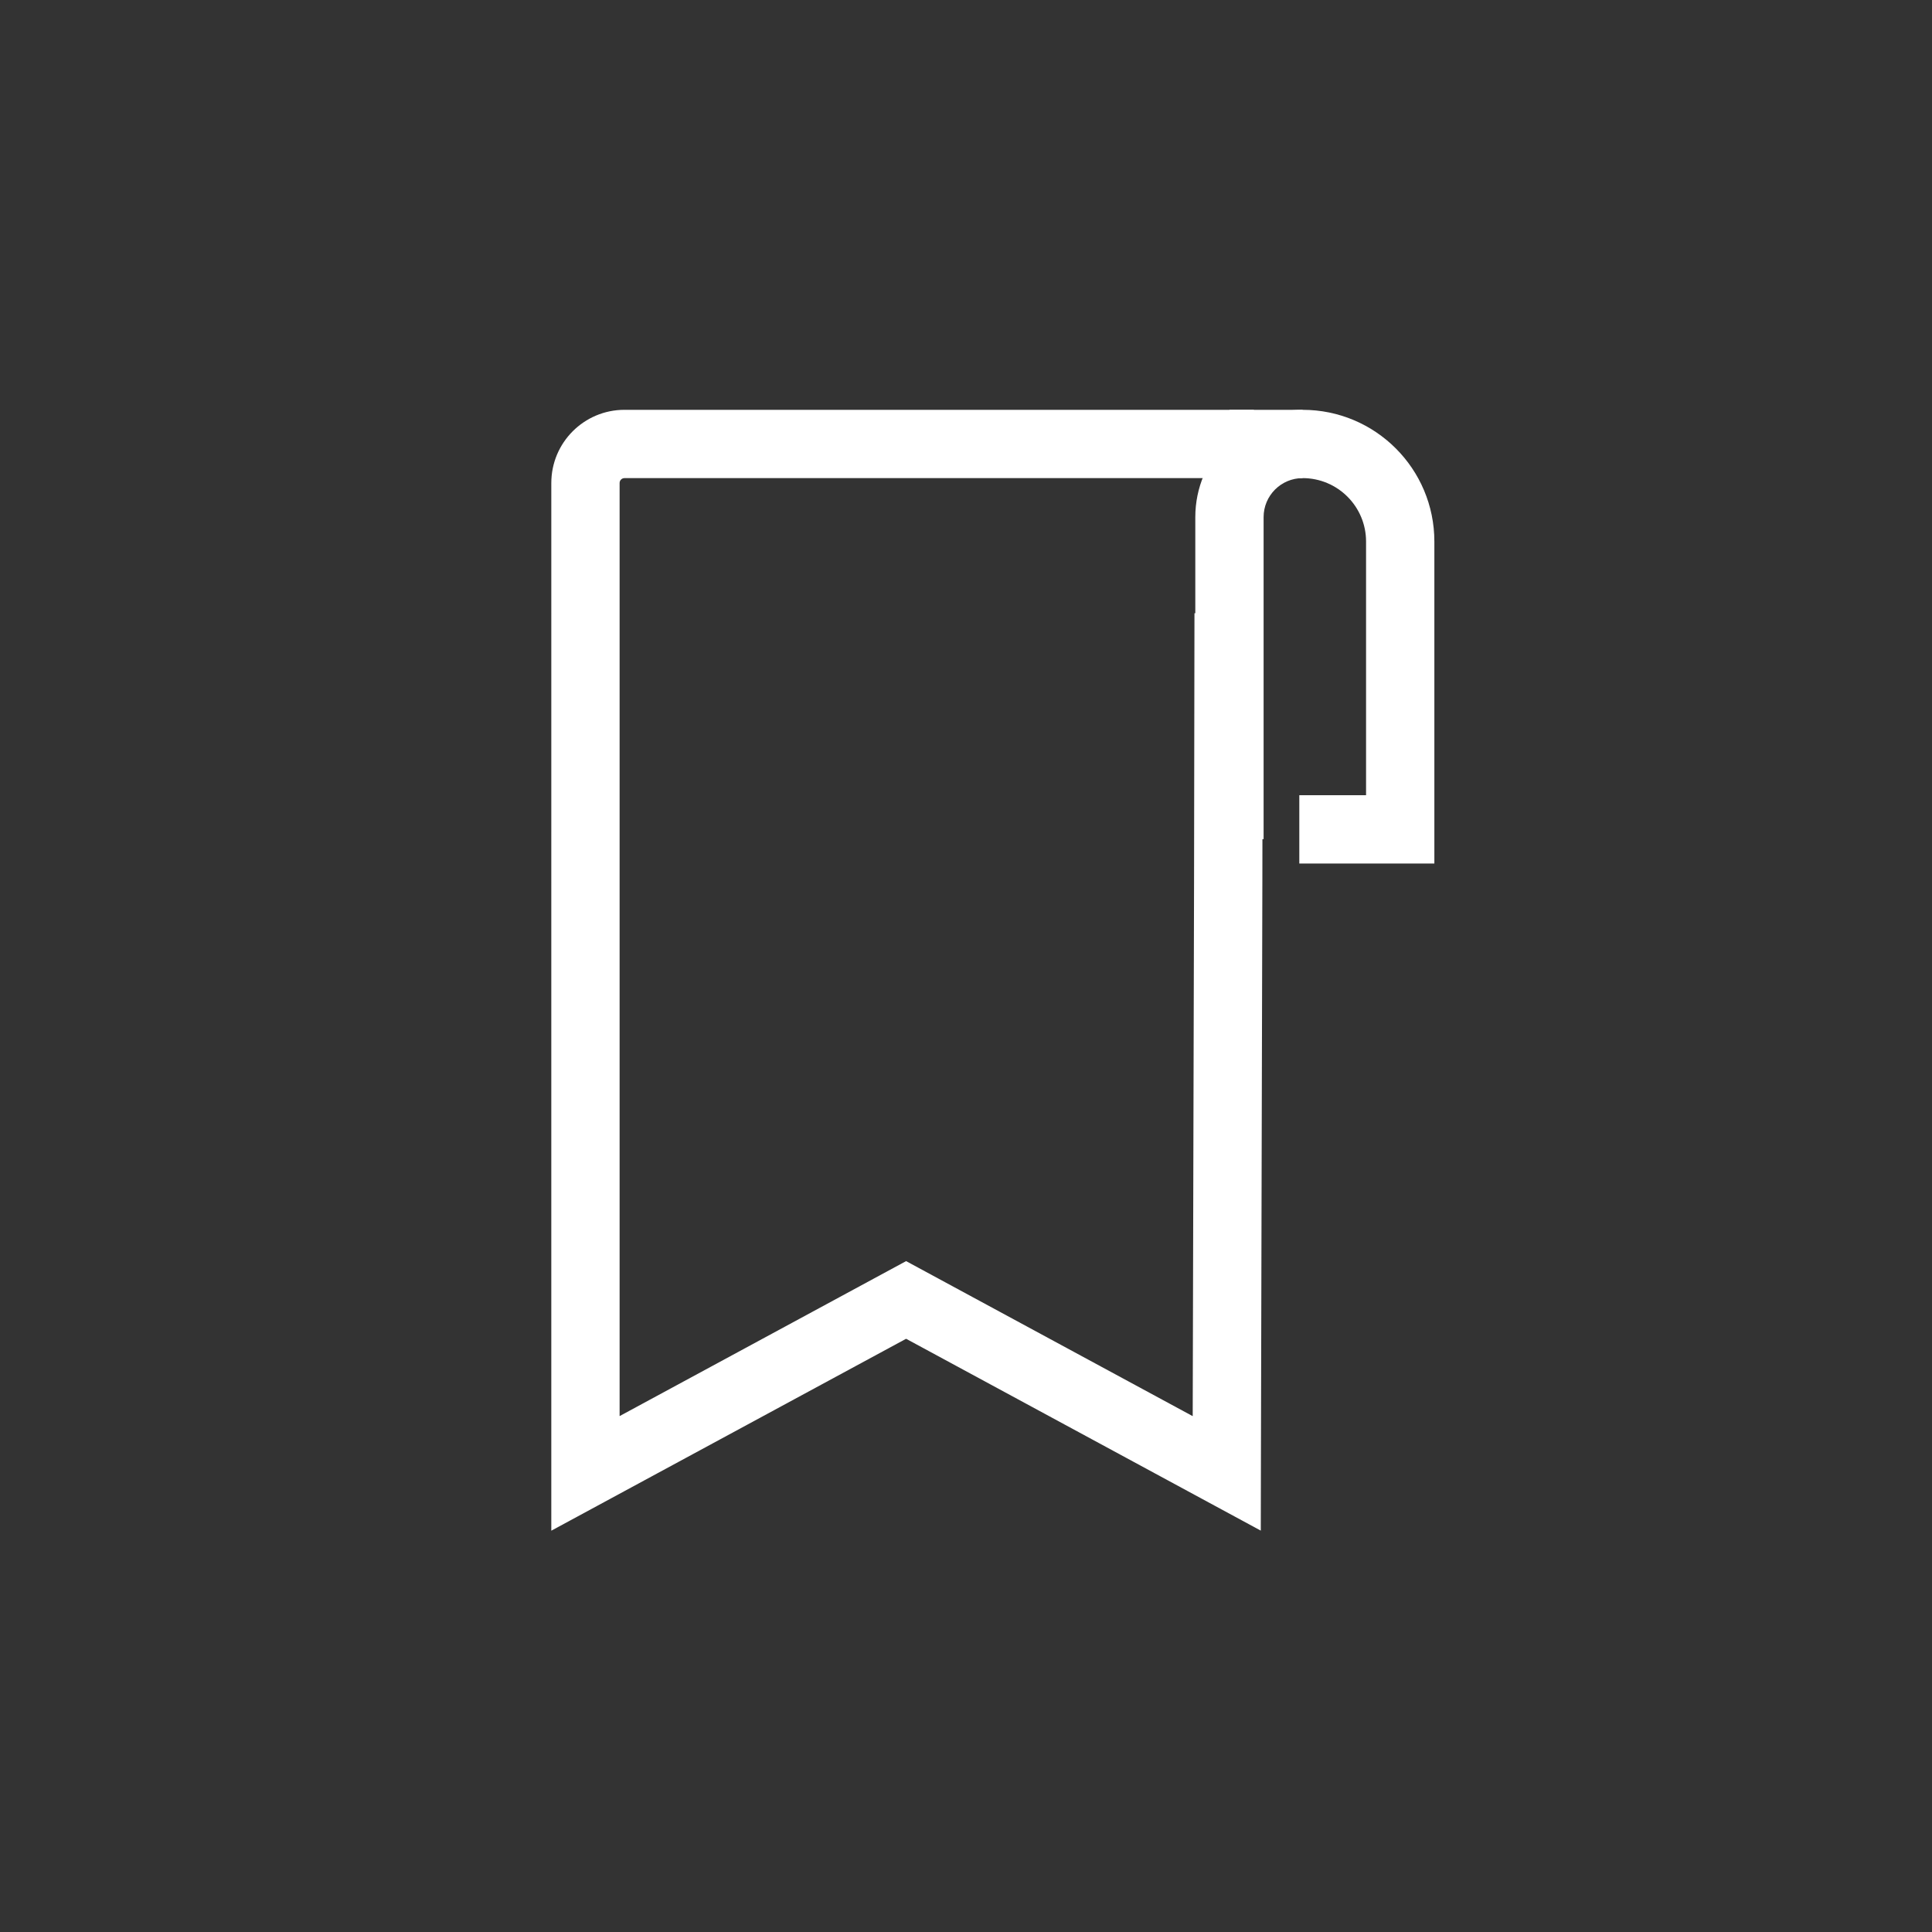 <svg width="256" height="256" viewBox="0 0 256 256" fill="none" xmlns="http://www.w3.org/2000/svg">
<rect x="0" y="0" width="256" height="256" fill="#333333" stroke="none"/>
<path fill-rule="evenodd" clip-rule="evenodd" d="M82.748 63.353C82.391 63.353 82.101 63.643 82.101 64L82.101 187.639L120.063 167.105L158.04 187.647C158.07 173.337 158.104 160.812 158.138 148.689C158.196 127.459 158.251 107.461 158.273 81.257L167.323 81.265C167.302 107.472 167.247 127.488 167.188 148.727C167.149 162.942 167.108 177.706 167.075 195.241L167.061 202.817L120.063 177.395L73.05 202.825L73.051 64C73.051 58.644 77.392 54.303 82.748 54.303H166.141V63.353H82.748Z" fill="white"/>
<path fill-rule="evenodd" clip-rule="evenodd" d="M172.606 63.353H162.909V54.303H172.606C182.246 54.303 190.061 62.117 190.061 71.757V114.424L172.165 114.424L172.165 105.373L181.01 105.373V71.757C181.01 67.116 177.248 63.353 172.606 63.353Z" fill="white"/>
<path fill-rule="evenodd" clip-rule="evenodd" d="M167.434 68.525C167.434 65.669 169.75 63.353 172.606 63.353V54.303C164.751 54.303 158.384 60.67 158.384 68.525V111.192H167.434V68.525Z" fill="white"/>
</svg>
